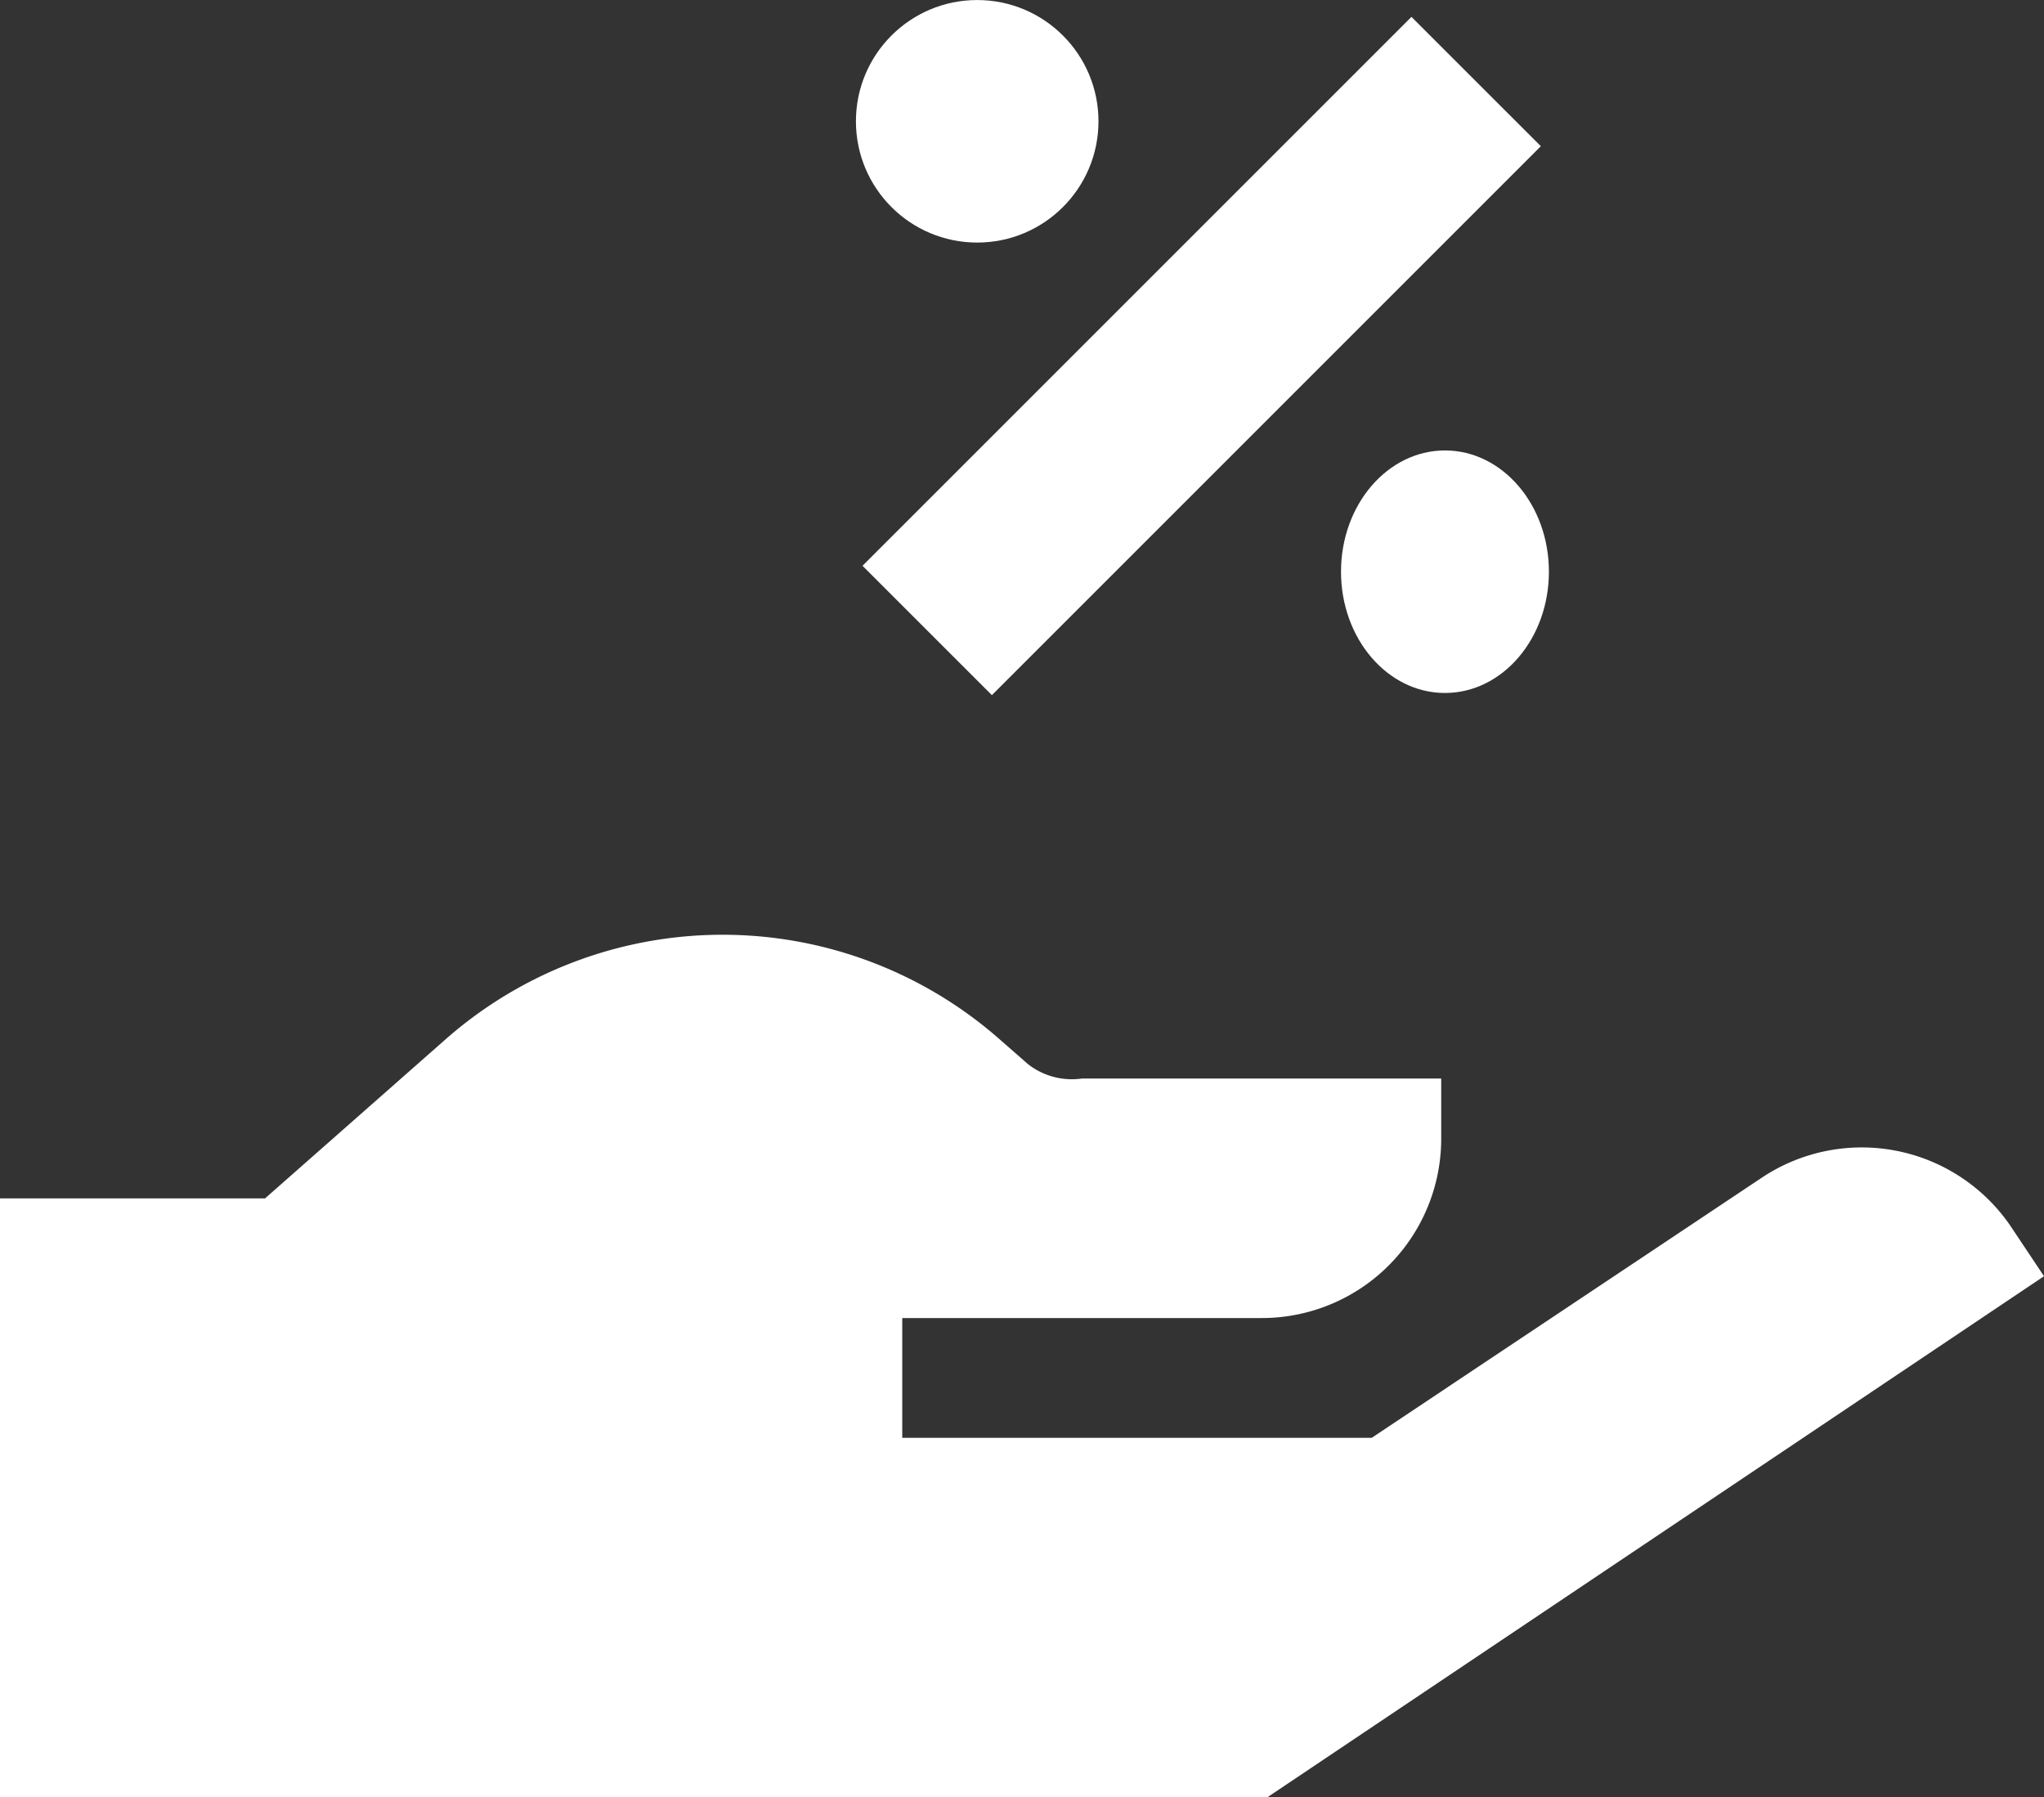 <svg xmlns="http://www.w3.org/2000/svg" width="58.992" height="51.869" viewBox="0 0 58.992 51.869">
  <rect x="0" y="0" width="58.992" height="51.869" fill="#333333" stroke="none"/>
  <g id="interest" transform="translate(0 -8.282)">
    <path id="Pfad_34" data-name="Pfad 34" d="M179.766,13.057,183.5,16.79,167.657,32.633,163.923,28.9Z" transform="translate(-139.03 -4.288)" fill="#fff"/>
    <path id="Pfad_35" data-name="Pfad 35" d="M50.835,303.017l-11.246,7.5H26.04v-3.457h10.37a5.178,5.178,0,0,0,5.185-5.185v-1.728H31.224a2.054,2.054,0,0,1-1.555-.415l-.829-.726a12.1,12.1,0,0,0-15.97,0l-5.22,4.6H0v17.283H36.582l22.41-15.036-.968-1.452A5.2,5.2,0,0,0,50.835,303.017Zm0,0" transform="translate(0 -260.736)" fill="#fff"/>
    <circle id="Ellipse_15" data-name="Ellipse 15" cx="3.5" cy="3.5" r="3.5" transform="translate(24.703 8.283)" fill="#fff"/>
    <ellipse id="Ellipse_16" data-name="Ellipse 16" cx="3" cy="3.5" rx="3" ry="3.5" transform="translate(38.703 21.283)" fill="#fff"/>
  </g>
</svg>
